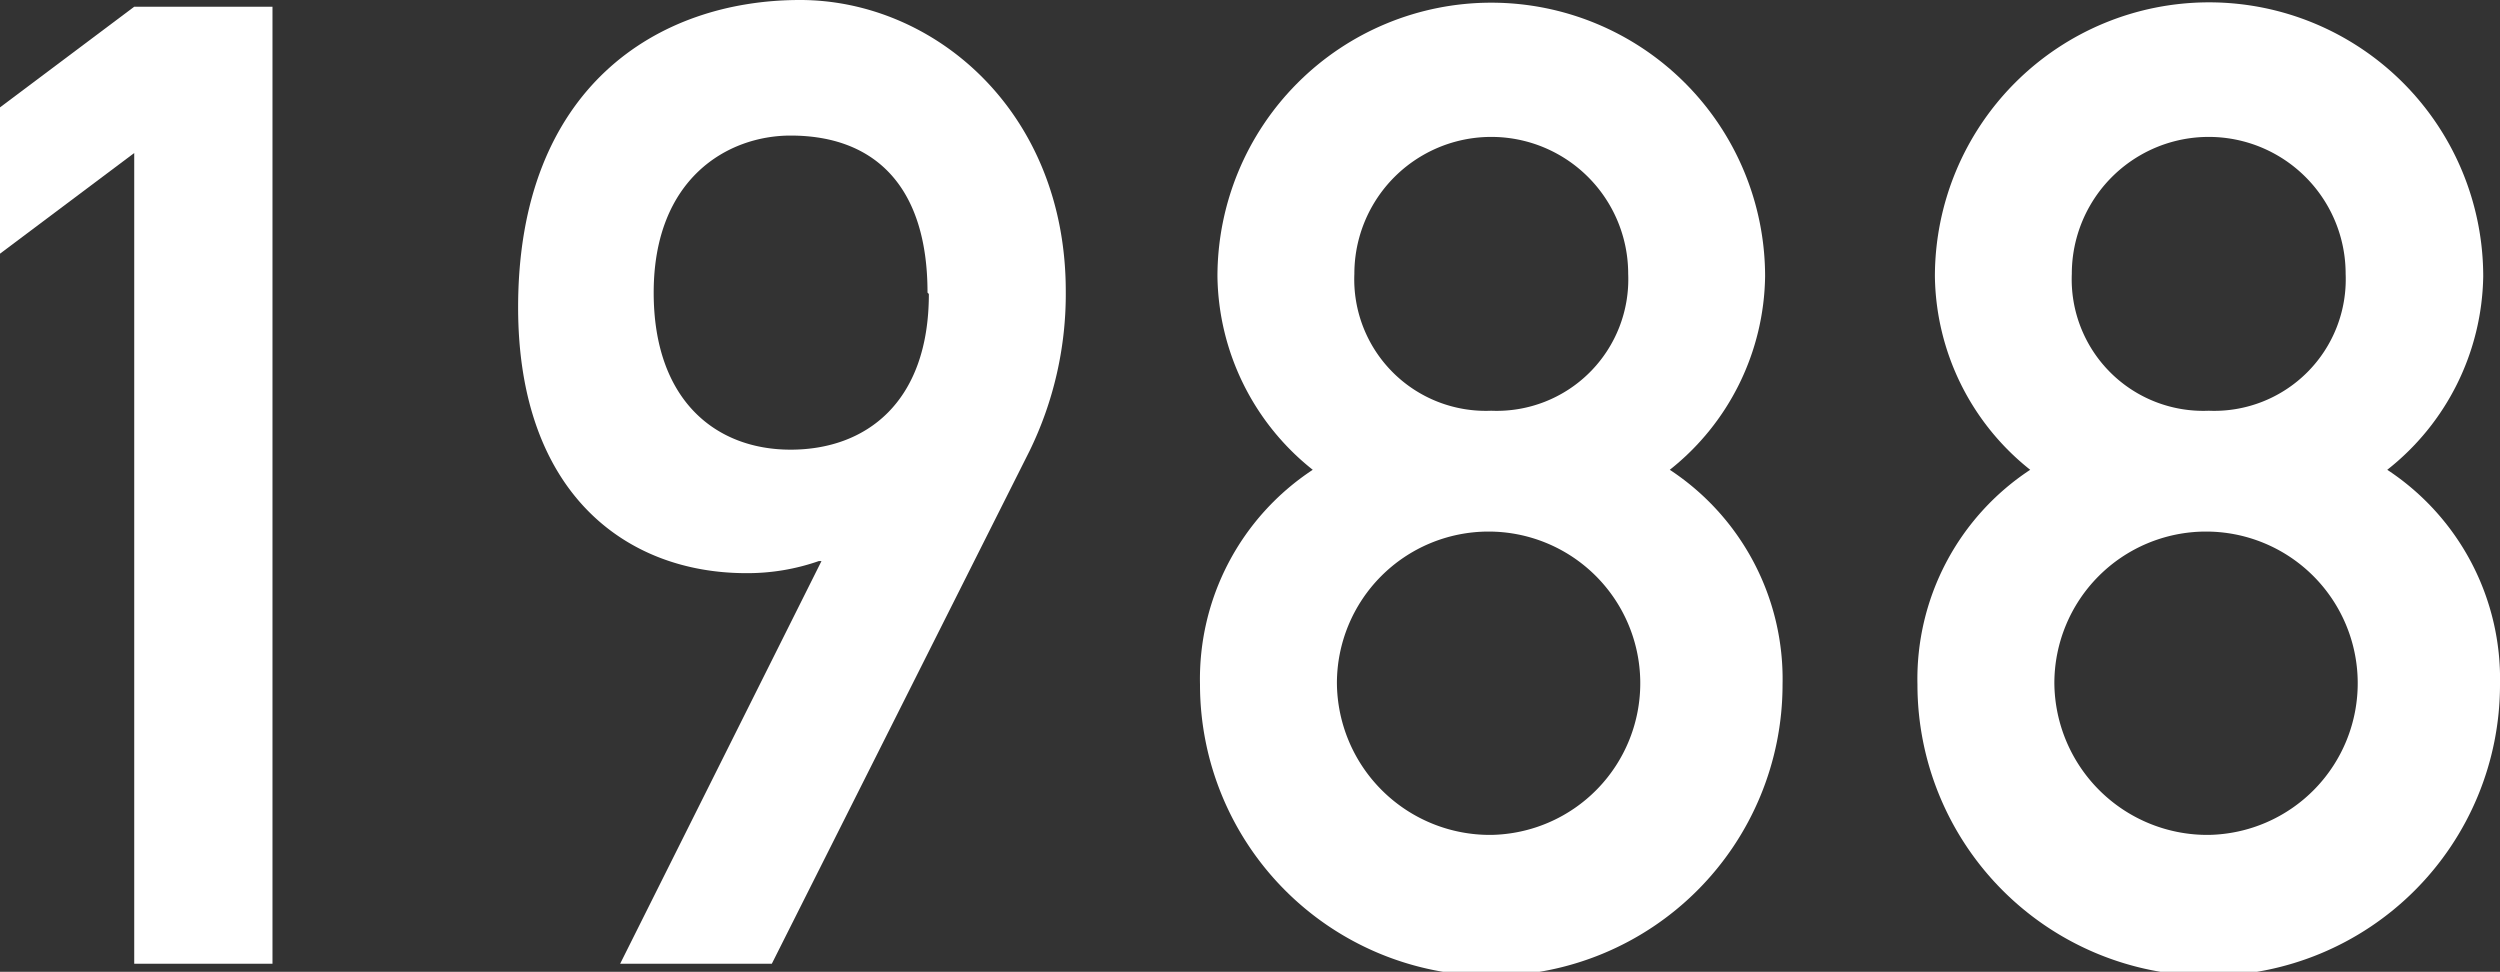 <svg xmlns="http://www.w3.org/2000/svg" viewBox="0 0 74.5 28.96"><rect x="0" y="0" width="74.5" height="28.96" fill="#333333" stroke="none"/><defs><style>.cls-1{fill:#fff;}</style></defs><title>ad1988</title><g id="レイヤー_2" data-name="レイヤー 2"><g id="レイヤー_1-2" data-name="レイヤー 1"><path class="cls-1" d="M4,4.56l-4,3V3.2l4-3H8.12V28.72H4Z"/><path class="cls-1" d="M23,28.72H18.48l6-12H24.4a6.44,6.44,0,0,1-2.16.36c-3.6,0-6.8-2.4-6.8-7.92C15.44,2.6,19.6,0,23.84,0c4,0,7.92,3.32,7.92,8.68a10.65,10.65,0,0,1-1.08,4.76Zm4.64-20c0-3.2-1.6-4.68-4.08-4.68-1.88,0-4.08,1.28-4.08,4.68,0,3.2,1.84,4.68,4.08,4.68S27.68,12,27.68,8.76Z"/><path class="cls-1" d="M39.12,14a7.48,7.48,0,0,1-2.84-5.76,8.16,8.16,0,1,1,16.32,0A7.48,7.48,0,0,1,49.76,14a7.46,7.46,0,0,1,3.36,6.4,8.68,8.68,0,0,1-17.36,0A7.46,7.46,0,0,1,39.12,14Zm5.32,10.88a4.52,4.52,0,1,0-4.6-4.52A4.56,4.56,0,0,0,44.44,24.88Zm0-12.64a3.92,3.92,0,0,0,4.08-4.08,4.08,4.08,0,0,0-8.16,0A3.92,3.92,0,0,0,44.44,12.24Z"/><path class="cls-1" d="M60.5,14a7.48,7.48,0,0,1-2.84-5.76A8.16,8.16,0,1,1,74,8.24,7.48,7.48,0,0,1,71.14,14a7.46,7.46,0,0,1,3.36,6.4,8.68,8.68,0,0,1-17.36,0A7.46,7.46,0,0,1,60.5,14Zm5.32,10.88a4.52,4.52,0,1,0-4.6-4.52A4.56,4.56,0,0,0,65.82,24.88Zm0-12.64A3.92,3.92,0,0,0,69.9,8.16a4.08,4.08,0,0,0-8.16,0A3.92,3.92,0,0,0,65.82,12.24Z"/></g></g></svg>